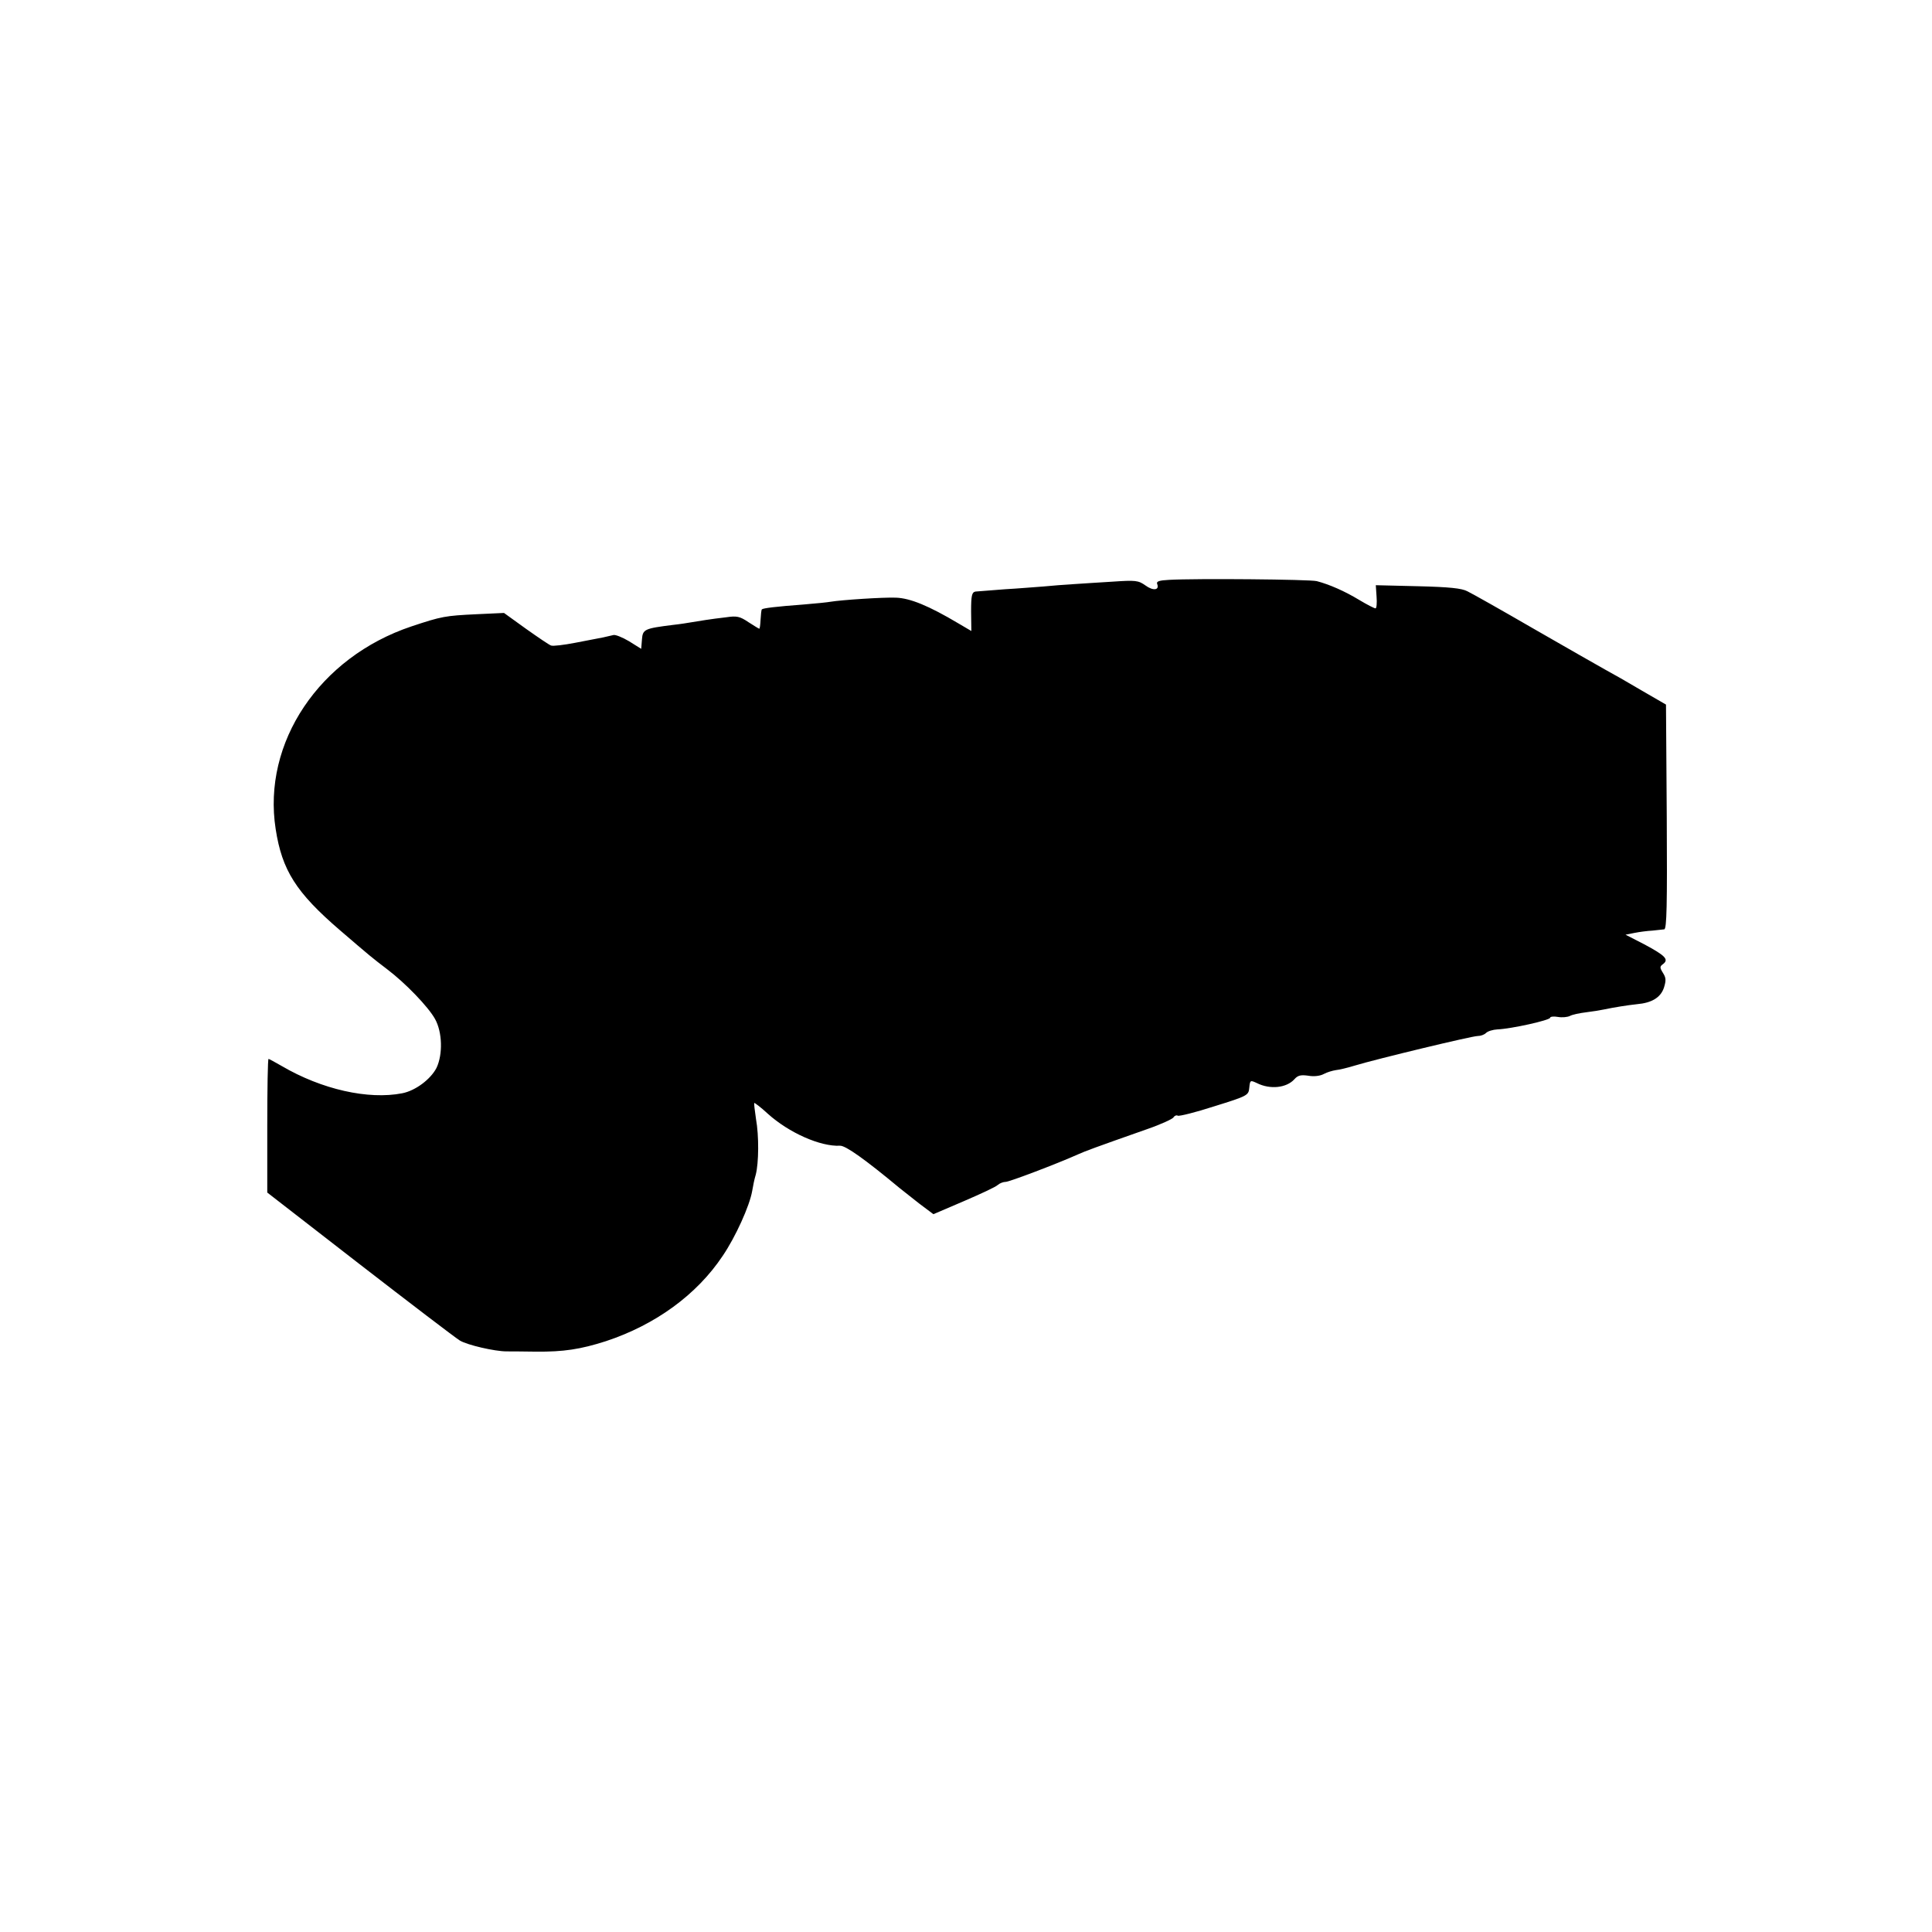<?xml version="1.0" standalone="no"?>
<!DOCTYPE svg PUBLIC "-//W3C//DTD SVG 20010904//EN"
 "http://www.w3.org/TR/2001/REC-SVG-20010904/DTD/svg10.dtd">
<svg version="1.0" xmlns="http://www.w3.org/2000/svg"
 width="759pt" height="759pt" viewBox="0 0 759 759"
 preserveAspectRatio="xMidYMid meet">
<g transform="translate(0,759) scale(0.1,-0.1)"
fill="#000000" stroke="none">
<path d="M4593 5312 c-39 -2 -51 -6 -47 -16 10 -25 -16 -28 -46 -6 -28 20 -39
21 -128 15 -53 -3 -124 -8 -157 -10 -33 -2 -85 -6 -115 -9 -30 -2 -99 -8 -153
-11 -54 -4 -106 -8 -115 -9 -14 -3 -17 -15 -17 -79 l1 -76 -51 30 c-116 69
-189 99 -245 101 -51 2 -215 -9 -257 -16 -10 -2 -58 -7 -108 -11 -106 -8 -157
-14 -162 -19 -2 -2 -4 -20 -5 -40 -1 -20 -3 -36 -5 -36 -2 0 -21 12 -43 26
-34 23 -46 25 -87 19 -27 -3 -64 -8 -83 -11 -19 -3 -44 -7 -56 -9 -11 -2 -42
-7 -70 -10 -112 -14 -119 -17 -122 -57 l-3 -37 -48 30 c-27 16 -55 27 -62 24
-8 -2 -25 -6 -39 -9 -14 -3 -63 -12 -109 -21 -46 -9 -89 -14 -96 -11 -7 2 -51
32 -99 66 l-86 62 -108 -5 c-123 -6 -136 -8 -256 -48 -361 -121 -586 -456
-533 -796 25 -162 80 -249 252 -397 121 -104 126 -108 185 -153 74 -56 163
-149 189 -196 29 -52 31 -139 6 -192 -23 -45 -83 -90 -135 -100 -133 -26 -316
15 -473 107 -26 15 -50 28 -52 28 -3 0 -5 -118 -5 -263 l0 -262 361 -280 c199
-154 376 -289 395 -301 29 -18 138 -43 184 -43 8 0 60 0 115 -1 109 -1 175 9
275 41 194 64 357 182 459 335 51 75 106 197 116 255 3 19 9 48 14 64 12 46
13 153 1 219 -5 33 -8 61 -7 63 2 1 26 -17 53 -42 83 -75 207 -130 284 -126
22 1 99 -54 235 -167 11 -9 46 -36 76 -60 l56 -42 119 51 c65 28 126 56 134
64 8 7 22 12 31 12 14 0 199 70 284 108 29 13 58 24 274 100 52 18 97 39 101
45 4 7 12 10 17 7 5 -3 70 13 144 37 132 41 134 43 137 73 3 30 4 30 30 18 52
-26 116 -19 147 15 14 16 26 18 55 14 22 -4 47 -1 61 7 13 7 34 13 47 15 12 1
46 9 75 18 86 26 460 116 482 116 12 0 26 5 33 12 7 7 27 13 45 14 53 2 207
36 207 46 0 4 14 6 30 3 17 -3 38 -1 48 4 9 5 37 11 62 14 25 3 56 8 70 11 43
9 94 17 131 21 58 5 93 26 106 65 9 29 8 39 -4 58 -13 21 -13 25 1 35 23 18 8
33 -74 77 l-74 38 35 7 c20 4 51 8 70 9 19 2 40 4 47 5 10 1 12 93 10 442 l-3
441 -95 55 c-52 31 -117 68 -145 83 -27 15 -153 87 -280 160 -126 73 -243 139
-260 147 -22 12 -72 17 -195 20 l-165 4 3 -45 c2 -25 0 -46 -4 -46 -5 0 -34
15 -64 33 -56 34 -117 61 -167 74 -27 7 -477 11 -580 5z"/>
</g>
</svg>
